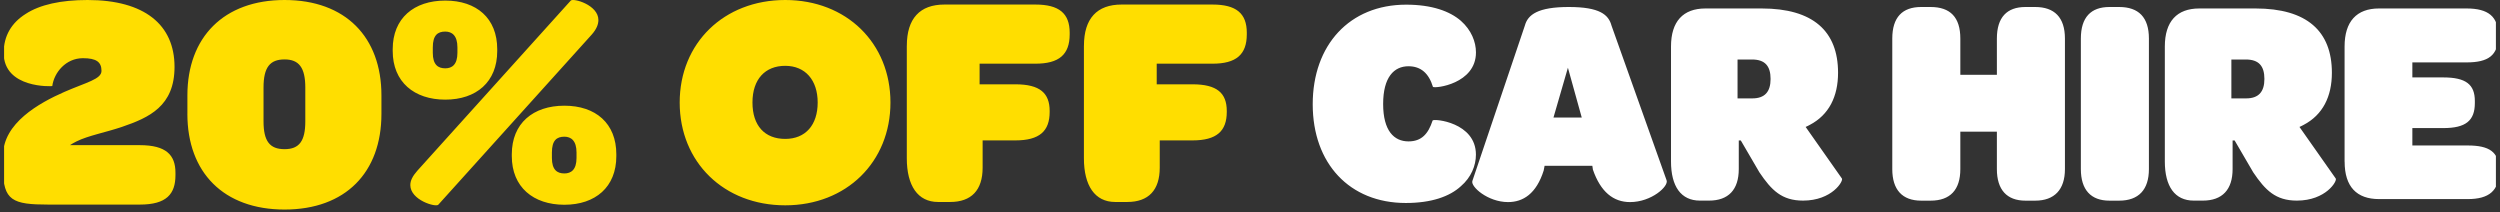 <svg xmlns="http://www.w3.org/2000/svg" width="448" height="38" fill="none"><rect width="100%" height="100%" fill="#333333" stroke="none"/><g clip-path="url(#a)"><path fill="#fff" d="M251.981.836c4.591 0 7.818 1.159 9.82 2.904 1.848 1.636 2.691 3.748 2.691 5.654 0 5.647-7.341 6.498-7.708 6.175-.74-2.427-2.163-3.696-4.385-3.696-2.589 0-4.54 1.951-4.54 6.762 0 4.81 1.959 6.703 4.54 6.703 2.325 0 3.535-1.32 4.327-3.748.212-.366 7.759.316 7.759 6.124 0 1.958-.844 4.063-2.692 5.654-2.009 1.848-5.28 3.007-9.871 3.007-10.083 0-16.684-7.077-16.684-17.689S241.839.836 251.981.836ZM263.854 32.415l9.401-27.831c.528-1.951 2.325-3.33 7.869-3.33 5.545 0 7.129 1.371 7.657 3.33l9.871 27.72c.425 1.057-2.692 3.91-6.549 3.91-3.007 0-5.28-1.849-6.652-5.809l-.102-.69h-8.559l-.161.844c-1.32 4.173-3.696 5.655-6.388 5.655-3.644 0-6.761-2.802-6.387-3.8Zm19.595-11.353-2.479-8.925-2.588 8.925h5.067ZM299.444 28.931v-20.6c0-4.488 2.164-6.813 6.175-6.813h10.084c9.189 0 13.677 4.063 13.677 11.514 0 4.275-1.635 7.553-5.067 9.35-.213.103-.477.264-.741.367l6.498 9.24c.315.426-1.746 3.96-6.967 3.96-3.799 0-5.647-1.848-7.818-5.067l-3.33-5.706h-.366v5.12c0 3.695-1.848 5.653-5.332 5.653h-1.635c-3.381 0-5.178-2.537-5.178-7.025v.007Zm14.572-11.3c2.215 0 3.271-1.16 3.271-3.484 0-2.325-1.005-3.484-3.329-3.484h-2.589v6.967H314.016ZM339.097 30.303V6.908c0-3.798 1.796-5.654 5.177-5.654h1.687c3.535 0 5.331 1.848 5.331 5.654v6.498h6.549V6.908c0-3.798 1.797-5.654 5.119-5.654h1.746c3.432 0 5.331 1.848 5.331 5.654v23.395c0 3.696-1.899 5.654-5.331 5.654h-1.746c-3.329 0-5.119-1.951-5.119-5.654V23.6h-6.549v6.703c0 3.696-1.796 5.654-5.331 5.654h-1.687c-3.381 0-5.177-1.951-5.177-5.654ZM372.89 6.908c0-3.798 1.796-5.654 5.119-5.654h1.745c3.483 0 5.331 1.848 5.331 5.654v23.395c0 3.696-1.848 5.654-5.331 5.654h-1.745c-3.33 0-5.119-1.951-5.119-5.654V6.908ZM387.938 28.931v-20.6c0-4.488 2.164-6.813 6.175-6.813h10.084c9.189 0 13.677 4.063 13.677 11.514 0 4.275-1.635 7.553-5.067 9.35-.213.103-.477.264-.741.367l6.498 9.24c.315.426-1.746 3.96-6.967 3.96-3.799 0-5.647-1.848-7.818-5.067l-3.329-5.706h-.367v5.12c0 3.695-1.848 5.653-5.332 5.653h-1.635c-3.381 0-5.178-2.537-5.178-7.025v.007Zm14.572-11.3c2.215 0 3.271-1.16 3.271-3.484 0-2.325-1.005-3.484-3.329-3.484h-2.589v6.967H402.51ZM420.149 28.983V8.33c0-4.488 2.164-6.813 6.175-6.813h15.687c3.909 0 5.654 1.481 5.654 4.701v.315c0 3.381-1.745 4.65-5.654 4.65h-9.717v2.691h5.544c4.063 0 5.654 1.269 5.654 4.224v.367c0 3.168-1.635 4.488-5.654 4.488h-5.544v3.117h9.93c3.857 0 5.595 1.159 5.595 4.327v.367c0 3.38-1.745 4.913-5.595 4.913h-15.892c-4.012 0-6.175-2.215-6.175-6.703l-.008.008Z"/><path fill="#FFDE00" d="M121.8 18.37C121.8 7.718 129.734 0 140.712 0c10.977 0 18.858 7.718 18.858 18.37 0 10.651-7.881 18.423-18.858 18.423-10.978 0-18.912-7.718-18.912-18.423Zm24.728 0c0-4.02-2.228-6.574-5.816-6.574-3.589 0-5.87 2.39-5.87 6.574 0 4.183 2.228 6.521 5.87 6.521 3.641 0 5.816-2.5 5.816-6.521ZM162.503 8.207c0-4.891 2.337-7.392 6.737-7.392h16.305c4.24 0 6.142 1.576 6.142 5.055v.272c0 3.642-1.902 5.271-6.142 5.271h-10v3.695h6.411c4.403 0 6.143 1.576 6.143 4.782v.163c0 3.425-1.793 5.107-6.143 5.107h-5.869v4.892c0 4.02-2.012 6.142-5.816 6.142h-2.175c-3.642 0-5.597-2.936-5.597-7.824V8.207h.004ZM194.242 8.207c0-4.891 2.338-7.392 6.737-7.392h16.305c4.24 0 6.142 1.576 6.142 5.055v.272c0 3.642-1.902 5.271-6.142 5.271h-10v3.695h6.412c4.403 0 6.142 1.576 6.142 4.782v.163c0 3.425-1.792 5.107-6.142 5.107h-5.87v4.892c0 4.02-2.012 6.142-5.816 6.142h-2.175c-3.641 0-5.597-2.936-5.597-7.824V8.207h.004ZM70.373 9.143v-.327c0-5.554 3.811-8.712 9.418-8.712 5.608 0 9.313 3.158 9.313 8.712v.327c0 5.554-3.759 8.712-9.313 8.712-5.553 0-9.418-3.158-9.418-8.712Zm3.158 24.01c0-.762.38-1.578 1.253-2.558L102.28.104c.437-.49 4.954.763 4.954 3.485 0 .763-.326 1.632-1.199 2.612L78.539 36.69c-.437.49-5.011-.815-5.011-3.537h.003Zm8.44-23.684v-.98c0-2.121-.98-2.831-2.18-2.831-1.362 0-2.232.653-2.232 2.832v.98c0 2.121.927 2.774 2.233 2.774 1.199 0 2.178-.653 2.178-2.775Zm9.744 18.51v-.326c0-5.554 3.812-8.712 9.419-8.712 5.607 0 9.312 3.158 9.312 8.712v.327c0 5.553-3.758 8.712-9.312 8.712-5.554 0-9.419-3.159-9.419-8.712Zm11.598.327v-.98c0-2.122-.98-2.831-2.179-2.831-1.363 0-2.232.653-2.232 2.832v.98c0 2.121.926 2.774 2.232 2.774 1.199 0 2.179-.653 2.179-2.775ZM.55 30.282v-2.44c0-5.77 6.434-9.374 10.982-11.37 3.936-1.72 6.655-2.273 6.655-3.77 0-1.608-.944-2.273-3.33-2.273-3.05 0-5.158 2.552-5.49 4.992 0 .054-8.709.499-8.709-5.936.004-3.05 1.388-5.382 3.94-6.99C7.151.83 10.921 0 15.692 0c10.205 0 15.584 4.435 15.584 11.98 0 7.045-4.547 9.095-9.427 10.761-2.94.998-6.044 1.554-8.152 2.606-.445.22-.831.445-1.164.665h12.533c4.713 0 6.376 1.775 6.376 4.935v.444c0 3.384-1.608 5.27-6.376 5.27H8.647c-6.377 0-8.097-.718-8.097-6.376v-.003ZM33.582 20.41v-3.33C33.582 6.71 40.07 0 50.995 0c10.924 0 17.358 6.655 17.358 17.084v3.33c0 10.482-6.434 17.137-17.358 17.137-10.925 0-17.417-6.655-17.417-17.138l.004-.003Zm21.129 1.33v-6.044c0-3.55-1.11-5.047-3.716-5.047-2.607 0-3.77 1.389-3.77 5.047v6.044c0 3.55 1.109 4.992 3.77 4.992 2.66 0 3.716-1.497 3.716-4.992Z"/></g><defs><clipPath id="a"><path fill="#fff" d="M.733 0h446.533v37.629H.733z"/></clipPath></defs></svg>